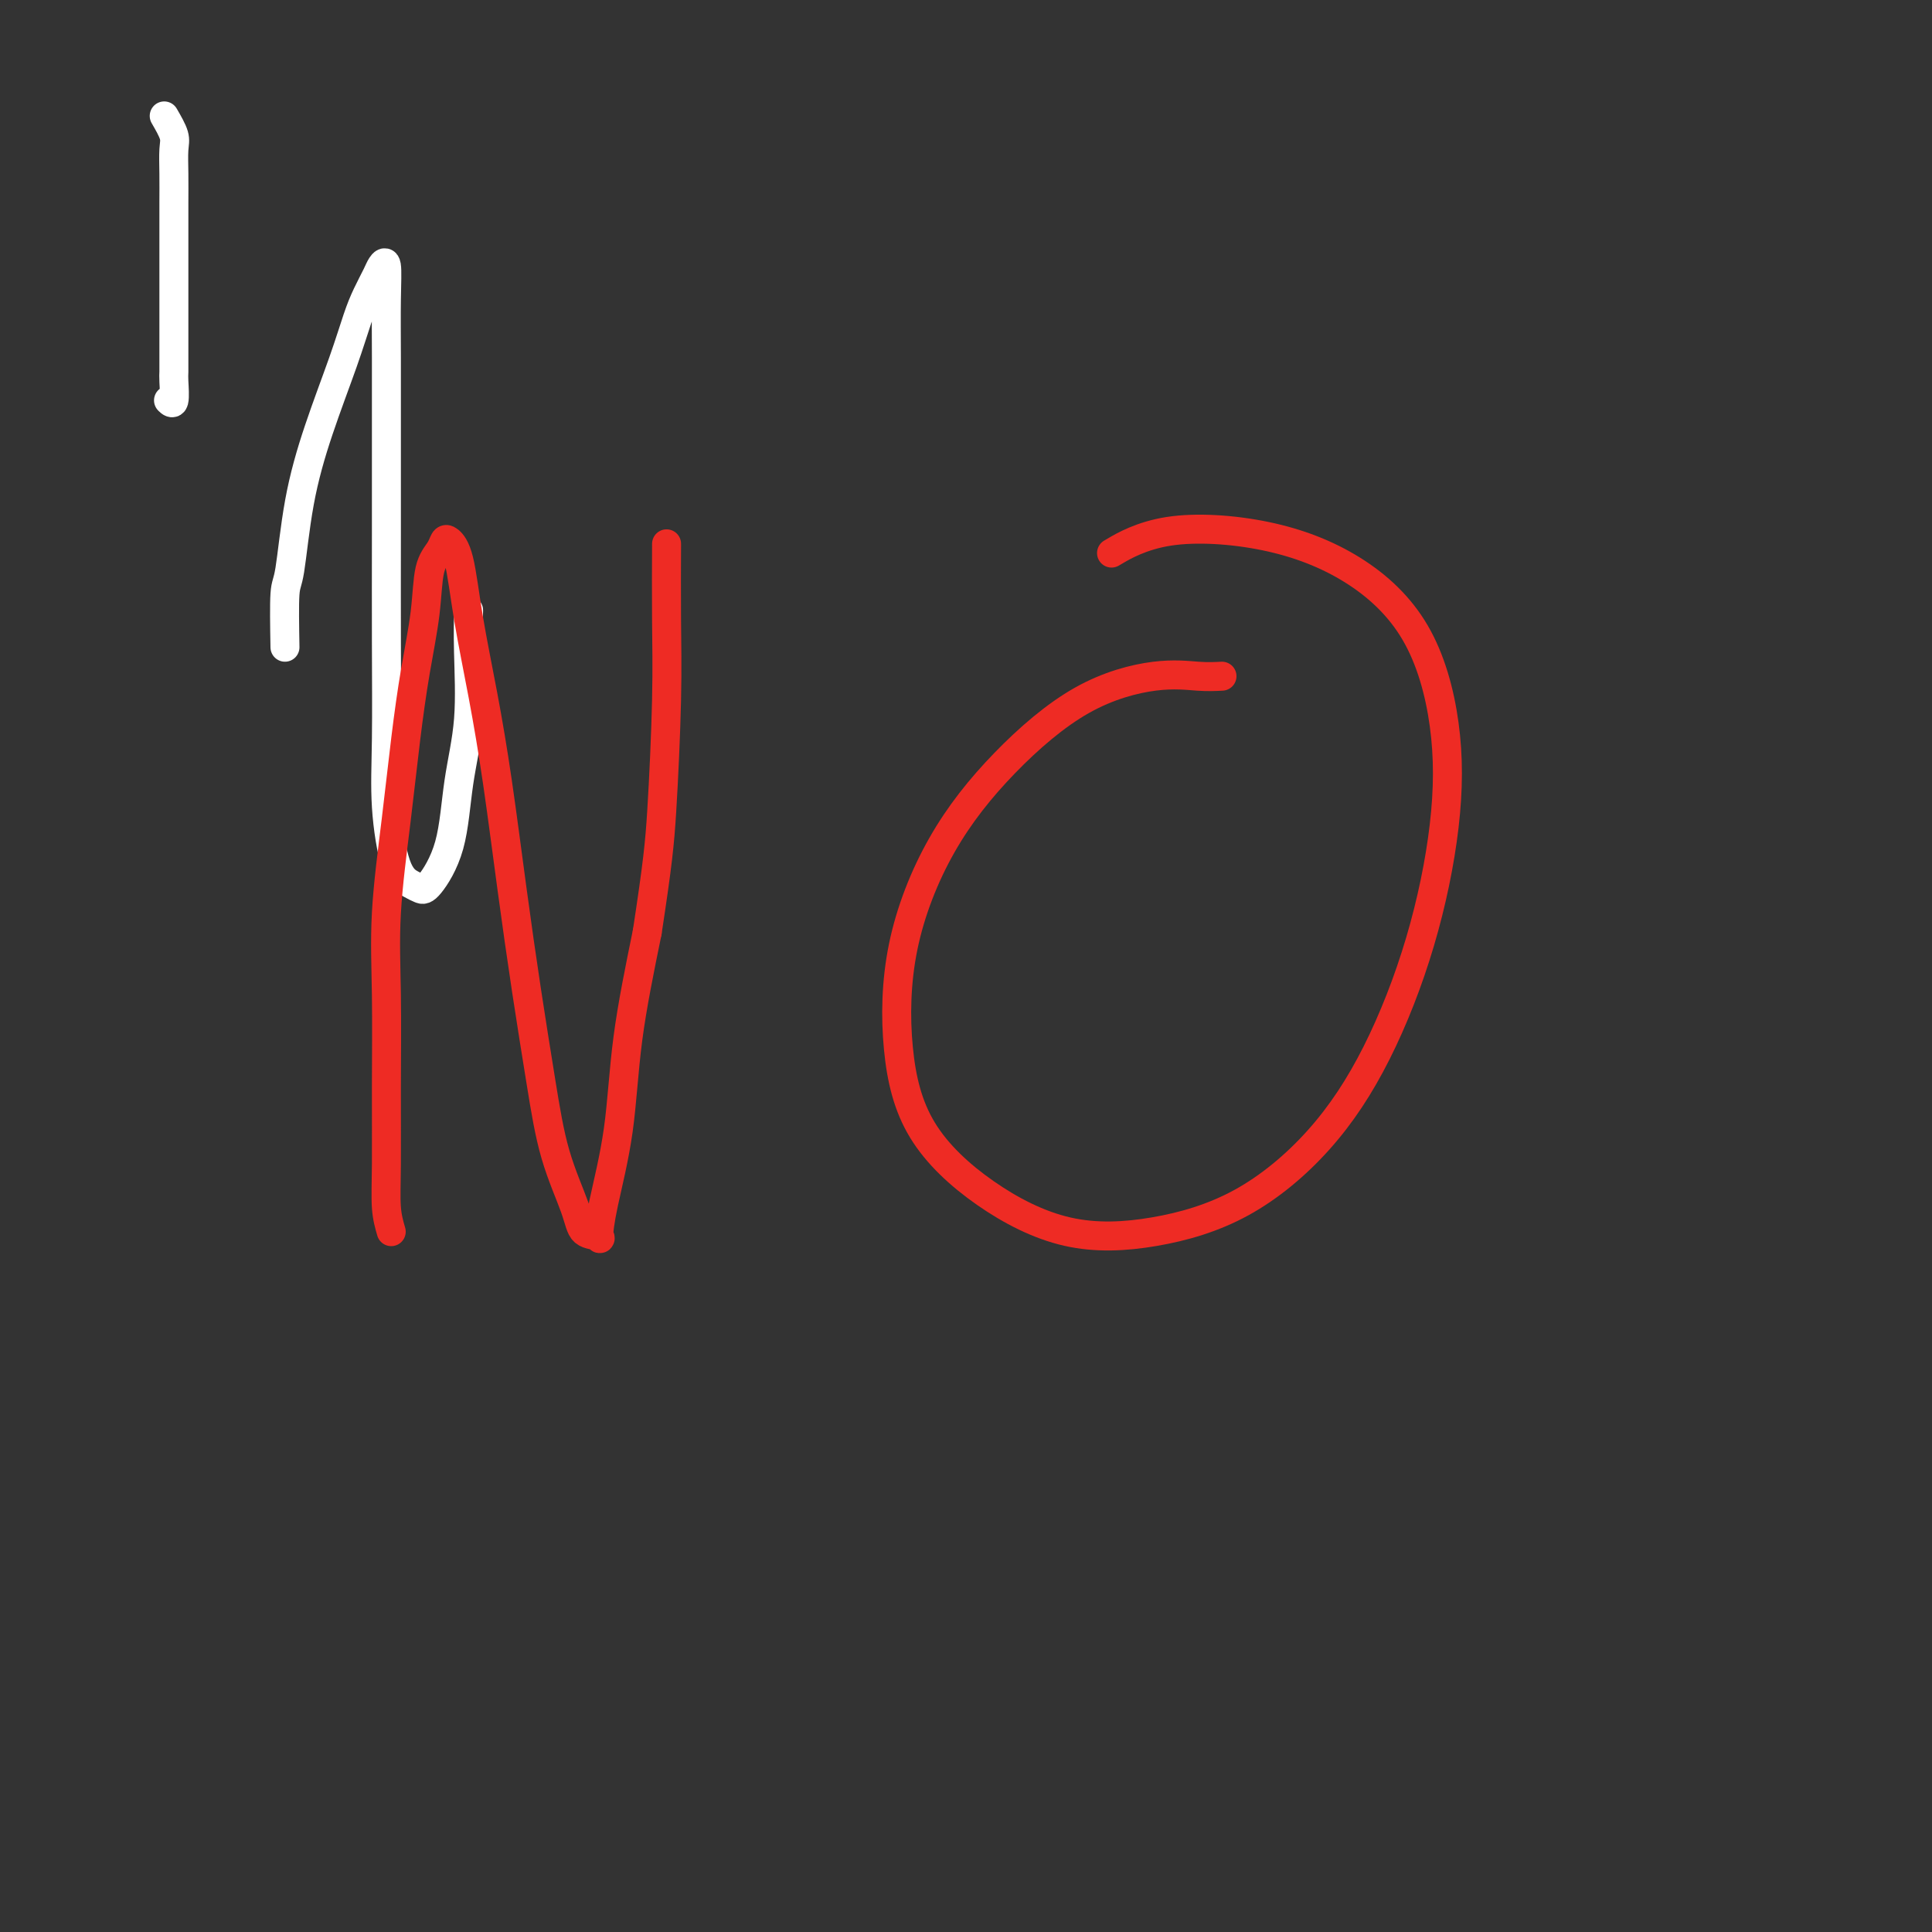 <svg viewBox='0 0 400 400' version='1.1' xmlns='http://www.w3.org/2000/svg' xmlns:xlink='http://www.w3.org/1999/xlink'><rect x="0" y="0" width="400" height="400" fill="#333333" stroke="none"/><g fill='none' stroke='#FFFFFF' stroke-width='6' stroke-linecap='round' stroke-linejoin='round'><path d='M34,24c0.845,1.464 1.691,2.927 2,4c0.309,1.073 0.083,1.755 0,3c-0.083,1.245 -0.022,3.052 0,5c0.022,1.948 0.006,4.036 0,6c-0.006,1.964 -0.002,3.802 0,6c0.002,2.198 0.000,4.755 0,7c-0.000,2.245 -0.000,4.177 0,6c0.000,1.823 -0.000,3.536 0,5c0.000,1.464 0.001,2.681 0,4c-0.001,1.319 -0.004,2.742 0,4c0.004,1.258 0.015,2.351 0,3c-0.015,0.649 -0.056,0.854 0,2c0.056,1.146 0.207,3.232 0,4c-0.207,0.768 -0.774,0.220 -1,0c-0.226,-0.220 -0.113,-0.110 0,0'/><path d='M59,134c-0.076,-4.412 -0.151,-8.823 0,-11c0.151,-2.177 0.530,-2.118 1,-5c0.470,-2.882 1.032,-8.703 2,-14c0.968,-5.297 2.343,-10.070 4,-15c1.657,-4.930 3.595,-10.017 5,-14c1.405,-3.983 2.275,-6.862 3,-9c0.725,-2.138 1.305,-3.536 2,-5c0.695,-1.464 1.507,-2.993 2,-4c0.493,-1.007 0.668,-1.491 1,-2c0.332,-0.509 0.821,-1.042 1,0c0.179,1.042 0.048,3.661 0,7c-0.048,3.339 -0.012,7.399 0,12c0.012,4.601 0.002,9.743 0,16c-0.002,6.257 0.004,13.630 0,21c-0.004,7.370 -0.020,14.738 0,22c0.020,7.262 0.075,14.418 0,20c-0.075,5.582 -0.279,9.588 0,14c0.279,4.412 1.041,9.229 2,12c0.959,2.771 2.115,3.495 3,4c0.885,0.505 1.499,0.789 2,1c0.501,0.211 0.891,0.349 2,-1c1.109,-1.349 2.938,-4.184 4,-8c1.062,-3.816 1.356,-8.614 2,-13c0.644,-4.386 1.636,-8.361 2,-13c0.364,-4.639 0.098,-9.941 0,-14c-0.098,-4.059 -0.028,-6.874 0,-8c0.028,-1.126 0.014,-0.563 0,0'/></g>
<g fill='none' stroke='#EE2B24' stroke-width='6' stroke-linecap='round' stroke-linejoin='round'><path d='M81,255c-0.424,-1.453 -0.847,-2.906 -1,-5c-0.153,-2.094 -0.035,-4.828 0,-9c0.035,-4.172 -0.013,-9.782 0,-16c0.013,-6.218 0.086,-13.042 0,-19c-0.086,-5.958 -0.331,-11.048 0,-17c0.331,-5.952 1.240,-12.767 2,-19c0.760,-6.233 1.373,-11.886 2,-17c0.627,-5.114 1.267,-9.689 2,-14c0.733,-4.311 1.557,-8.358 2,-12c0.443,-3.642 0.503,-6.878 1,-9c0.497,-2.122 1.431,-3.128 2,-4c0.569,-0.872 0.774,-1.610 1,-2c0.226,-0.390 0.472,-0.434 1,0c0.528,0.434 1.338,1.344 2,4c0.662,2.656 1.177,7.057 2,12c0.823,4.943 1.953,10.426 3,16c1.047,5.574 2.011,11.238 3,18c0.989,6.762 2.002,14.622 3,22c0.998,7.378 1.981,14.275 3,21c1.019,6.725 2.074,13.279 3,19c0.926,5.721 1.722,10.609 3,15c1.278,4.391 3.037,8.286 4,11c0.963,2.714 1.130,4.248 2,5c0.870,0.752 2.444,0.723 3,1c0.556,0.277 0.094,0.862 0,0c-0.094,-0.862 0.181,-3.169 1,-7c0.819,-3.831 2.182,-9.185 3,-15c0.818,-5.815 1.091,-12.090 2,-19c0.909,-6.910 2.455,-14.455 4,-22'/><path d='M134,193c2.166,-14.229 2.580,-18.302 3,-25c0.420,-6.698 0.844,-16.022 1,-23c0.156,-6.978 0.042,-11.609 0,-17c-0.042,-5.391 -0.012,-11.540 0,-14c0.012,-2.460 0.006,-1.230 0,0'/><path d='M253,140c-1.443,0.073 -2.886,0.147 -5,0c-2.114,-0.147 -4.899,-0.514 -9,0c-4.101,0.514 -9.518,1.911 -15,5c-5.482,3.089 -11.029,7.871 -16,13c-4.971,5.129 -9.367,10.606 -13,17c-3.633,6.394 -6.504,13.707 -8,21c-1.496,7.293 -1.616,14.567 -1,21c0.616,6.433 1.970,12.026 5,17c3.030,4.974 7.737,9.329 13,13c5.263,3.671 11.083,6.658 17,8c5.917,1.342 11.933,1.040 18,0c6.067,-1.040 12.186,-2.817 18,-6c5.814,-3.183 11.323,-7.773 16,-13c4.677,-5.227 8.522,-11.092 12,-18c3.478,-6.908 6.589,-14.859 9,-23c2.411,-8.141 4.123,-16.471 5,-24c0.877,-7.529 0.918,-14.256 0,-21c-0.918,-6.744 -2.794,-13.505 -6,-19c-3.206,-5.495 -7.743,-9.724 -13,-13c-5.257,-3.276 -11.234,-5.600 -18,-7c-6.766,-1.400 -14.322,-1.877 -20,-1c-5.678,0.877 -9.480,3.108 -11,4c-1.520,0.892 -0.760,0.446 0,0'/></g>
</svg>